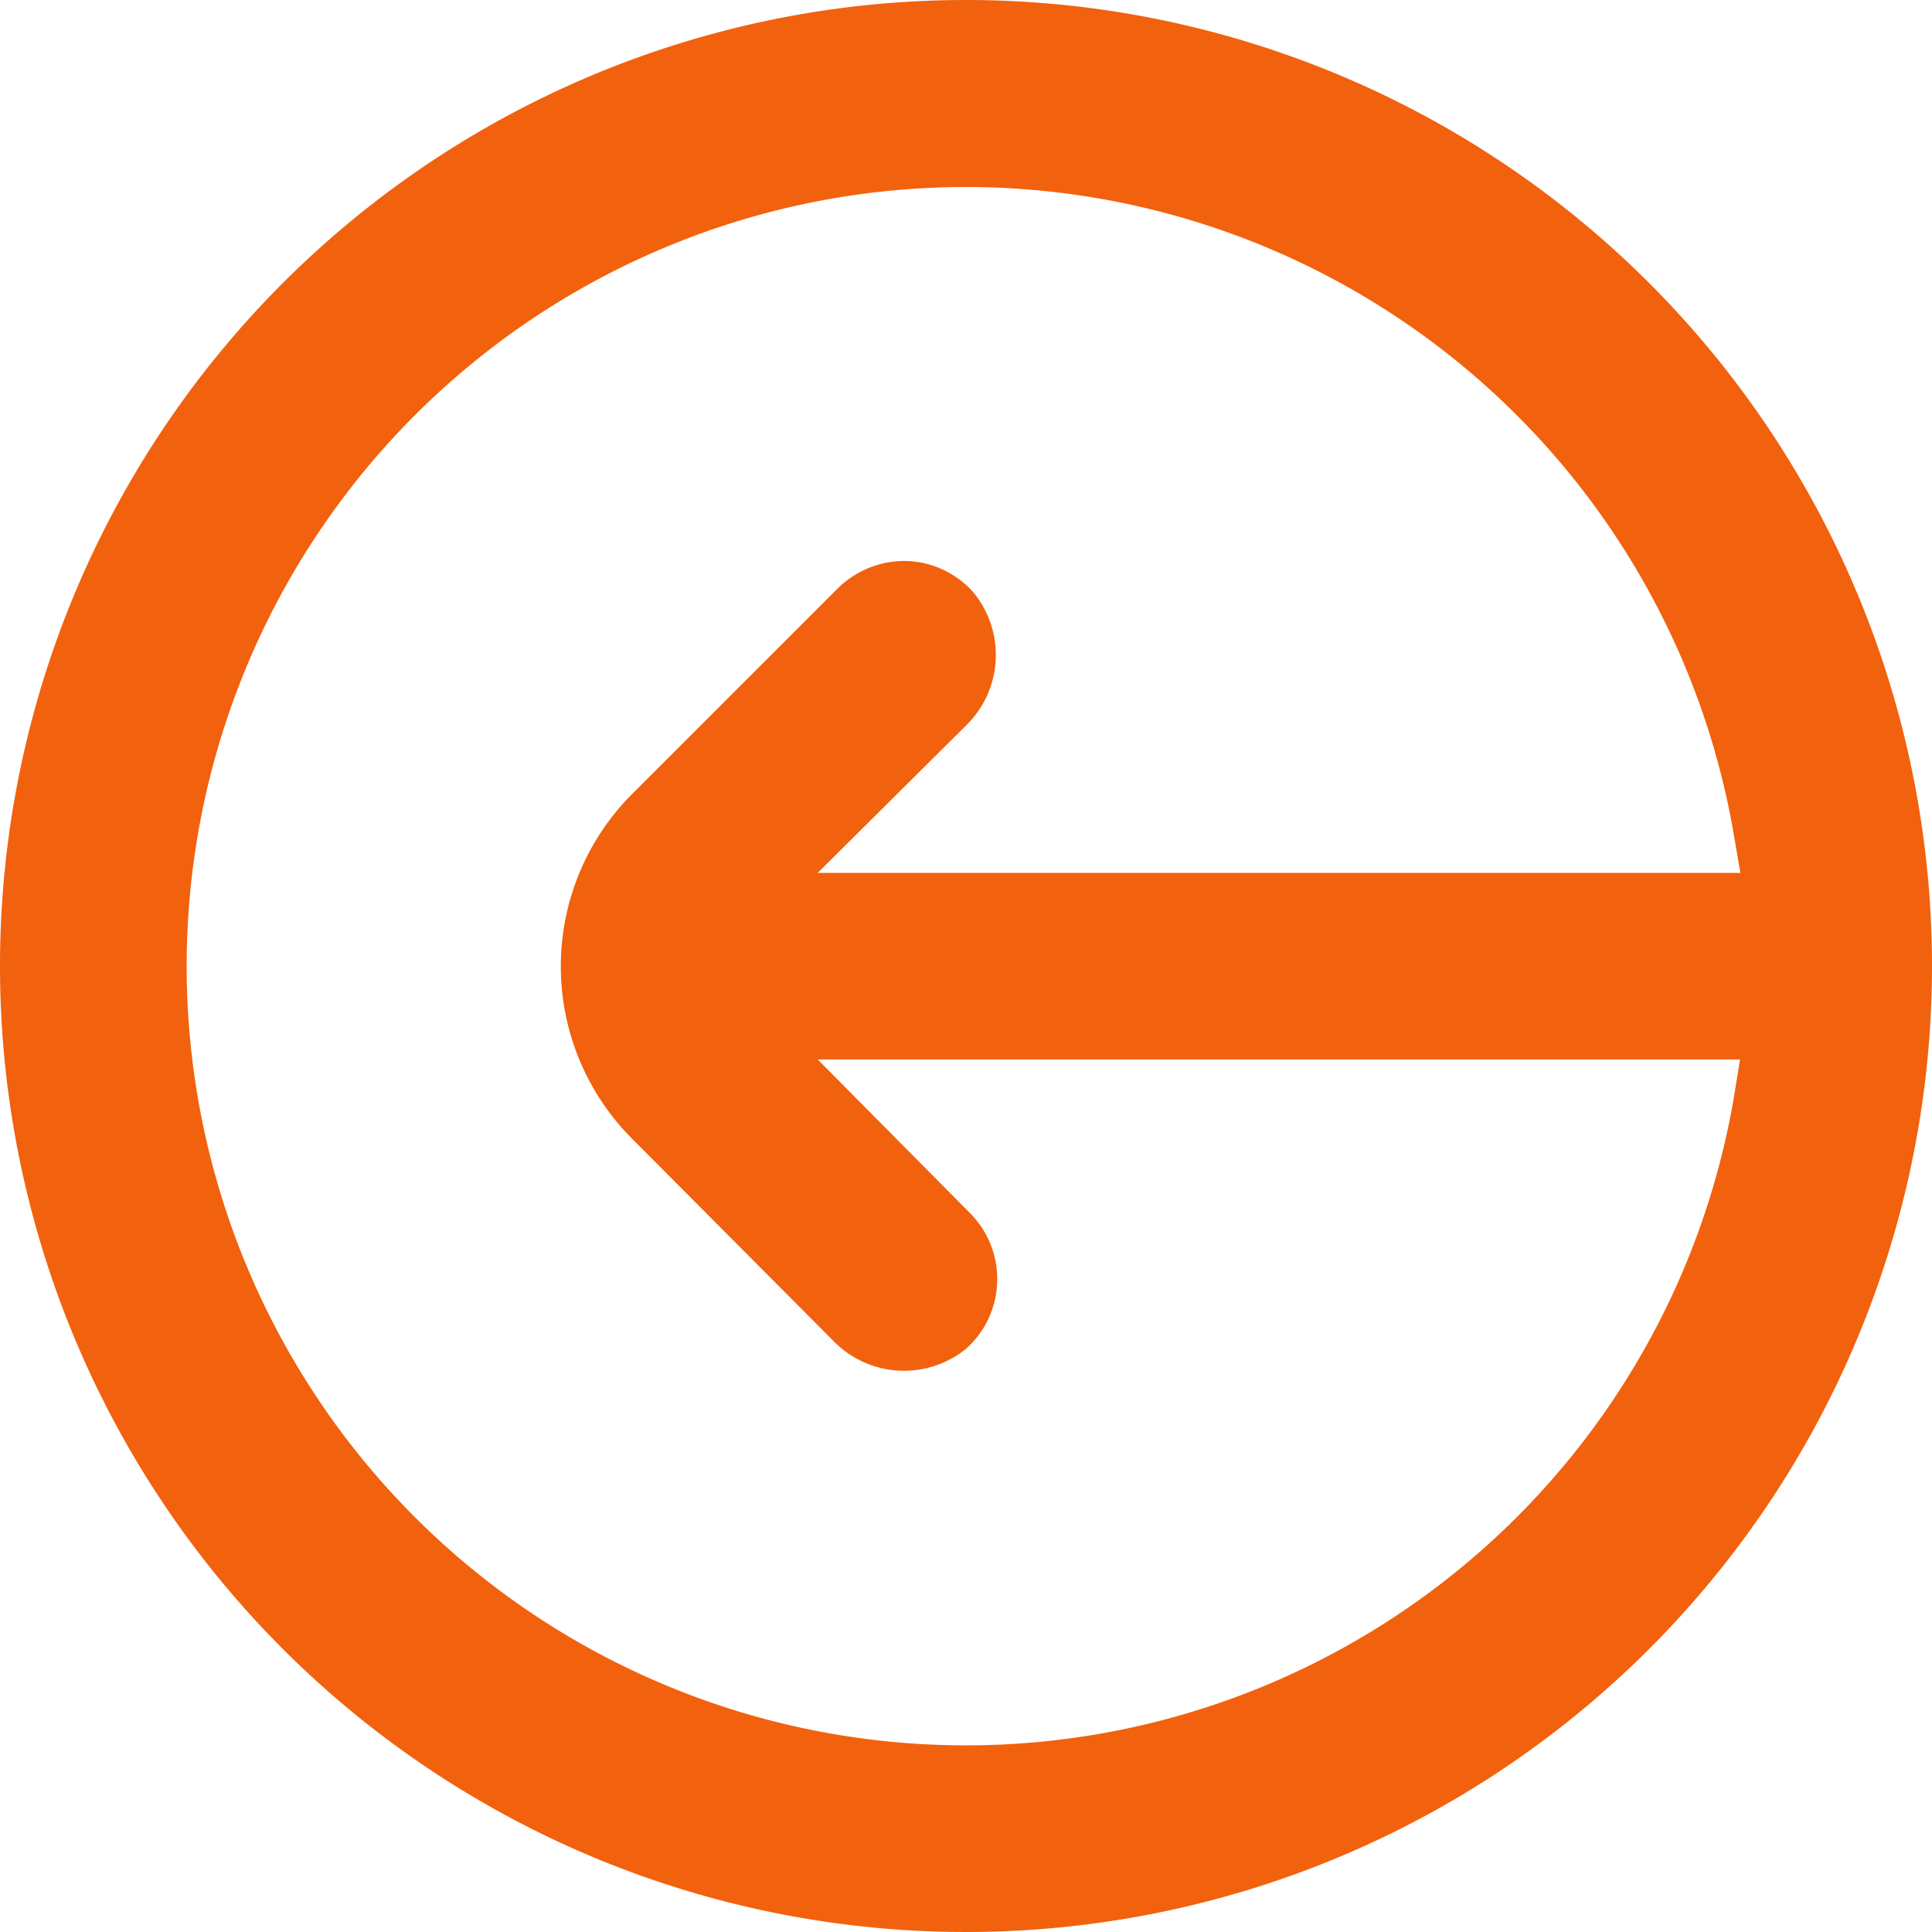 <svg id="noun-previous-6114024" xmlns="http://www.w3.org/2000/svg" width="45.128" height="45.128" viewBox="0 0 45.128 45.128">
  <path id="Trazado_40" data-name="Trazado 40" d="M41.564,19A22.564,22.564,0,1,0,64.128,41.564,22.564,22.564,0,0,0,41.564,19ZM59.506,44.6a18.2,18.2,0,1,1,0-6.063l.146.852H38.1l3.465-3.443a2.3,2.3,0,0,0,.167-3.115,2.184,2.184,0,0,0-1.565-.728,2.235,2.235,0,0,0-1.6.641l-4.8,4.8a5.7,5.7,0,0,0,0,8.057l4.68,4.7a2.3,2.3,0,0,0,3.123.2,2.184,2.184,0,0,0,.087-3.166L38.1,43.747H59.644Z" transform="translate(-19 -19)" fill="#f2610d"/>
</svg>
